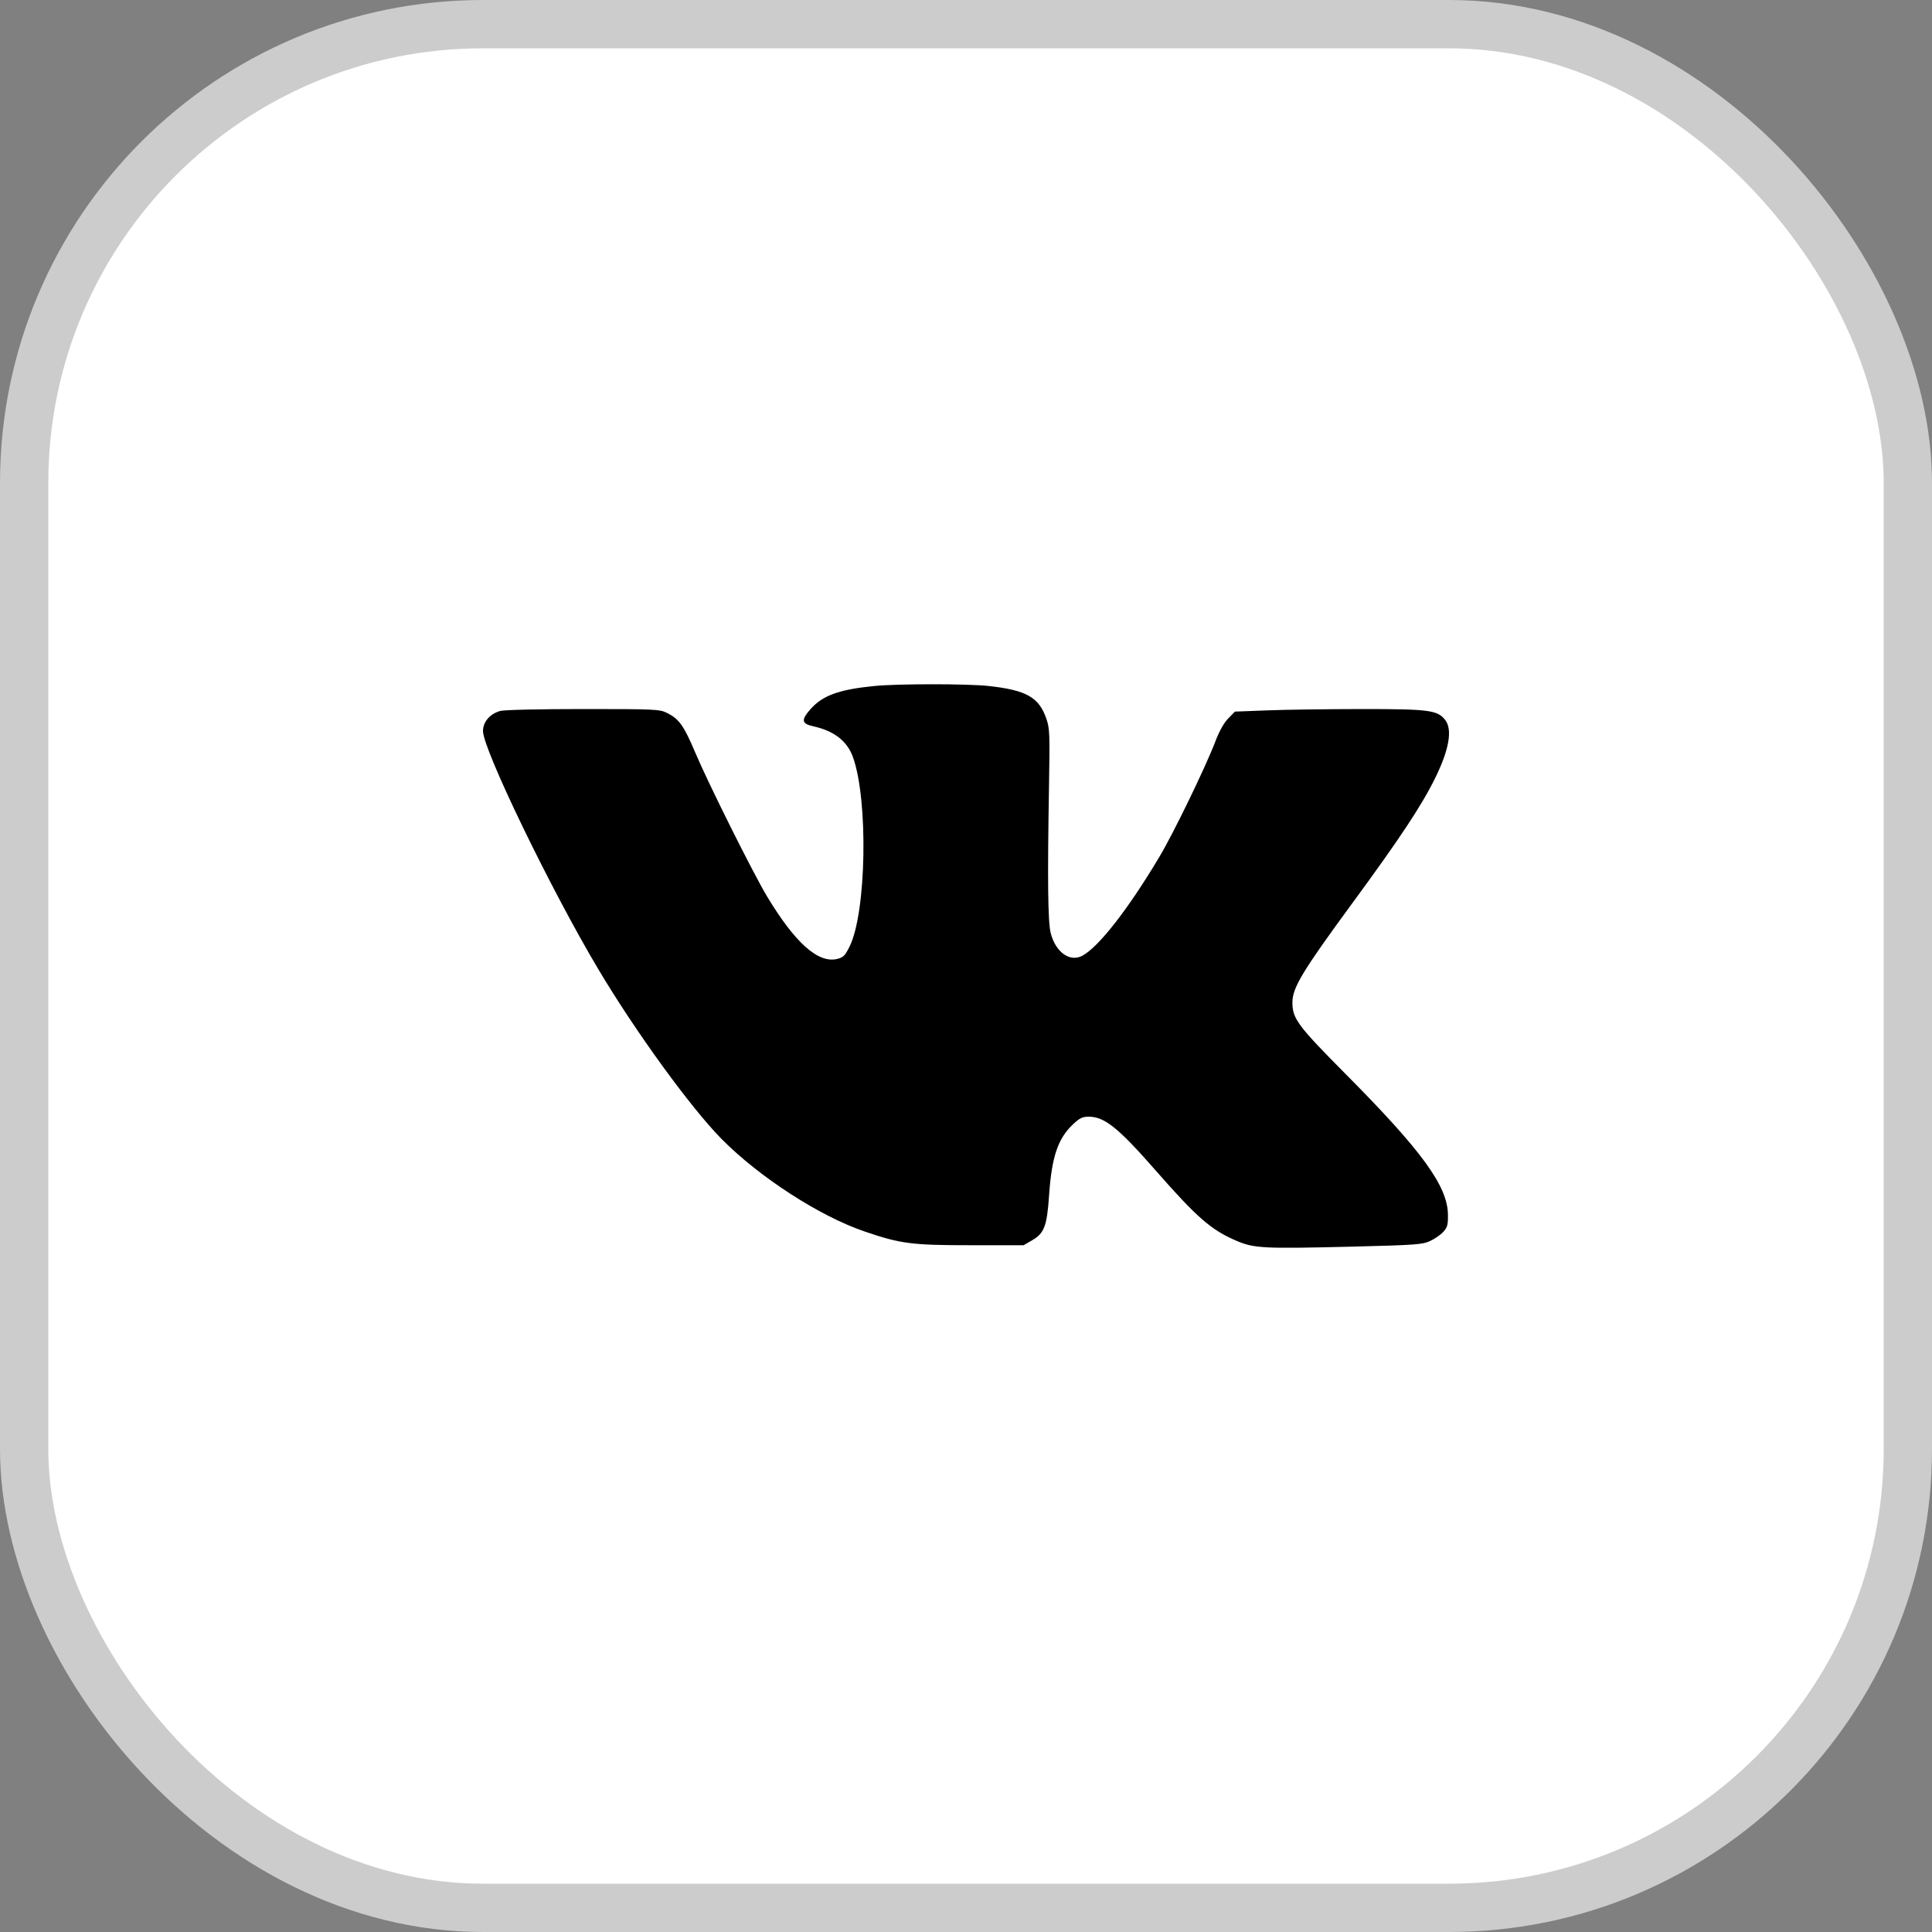 <svg width="40" height="40" viewBox="0 0 40 40" fill="none" xmlns="http://www.w3.org/2000/svg">
<rect x="0" y="0" width="40" height="40" fill="#808080" stroke="none"/>
<rect x="0.5" y="0.5" width="39" height="39" rx="9.5" fill="white" stroke="#CCCCCC"/>
<path fill-rule="evenodd" clip-rule="evenodd" d="M18.102 14.203C17.372 14.275 17.03 14.399 16.781 14.682C16.582 14.907 16.594 14.983 16.837 15.037C17.266 15.131 17.536 15.339 17.657 15.669C17.98 16.554 17.939 18.897 17.589 19.598C17.495 19.787 17.459 19.823 17.331 19.854C16.94 19.948 16.463 19.524 15.885 18.566C15.603 18.1 14.667 16.226 14.394 15.58C14.157 15.021 14.06 14.885 13.809 14.76C13.655 14.684 13.567 14.68 12.068 14.68C11.152 14.68 10.432 14.697 10.354 14.72C10.14 14.782 10 14.947 10 15.135C10 15.515 11.405 18.419 12.387 20.066C13.159 21.363 14.311 22.947 14.945 23.587C15.728 24.376 16.967 25.177 17.893 25.494C18.644 25.751 18.874 25.781 20.098 25.781H21.192L21.367 25.68C21.62 25.535 21.677 25.385 21.72 24.747C21.775 23.951 21.902 23.573 22.215 23.278C22.352 23.149 22.41 23.12 22.54 23.12C22.867 23.12 23.152 23.349 23.916 24.221C24.786 25.214 25.077 25.467 25.606 25.692C25.965 25.845 26.165 25.855 27.969 25.811C29.316 25.777 29.448 25.768 29.61 25.693C29.707 25.648 29.83 25.563 29.883 25.503C29.967 25.41 29.981 25.358 29.978 25.147C29.971 24.557 29.439 23.826 27.864 22.241C26.866 21.235 26.758 21.09 26.758 20.753C26.758 20.451 26.968 20.103 27.998 18.7C28.985 17.356 29.437 16.673 29.718 16.1C30.003 15.519 30.074 15.106 29.923 14.909C29.764 14.703 29.597 14.68 28.206 14.68C27.507 14.681 26.627 14.692 26.25 14.707L25.567 14.733L25.427 14.877C25.338 14.969 25.242 15.141 25.159 15.36C24.958 15.886 24.296 17.251 24.004 17.74C23.357 18.825 22.748 19.605 22.408 19.788C22.148 19.926 21.853 19.713 21.753 19.315C21.695 19.08 21.685 18.233 21.719 16.24C21.737 15.201 21.732 15.081 21.666 14.887C21.513 14.436 21.252 14.288 20.461 14.202C20.03 14.155 18.578 14.155 18.102 14.203Z" fill="black"/>
</svg>
